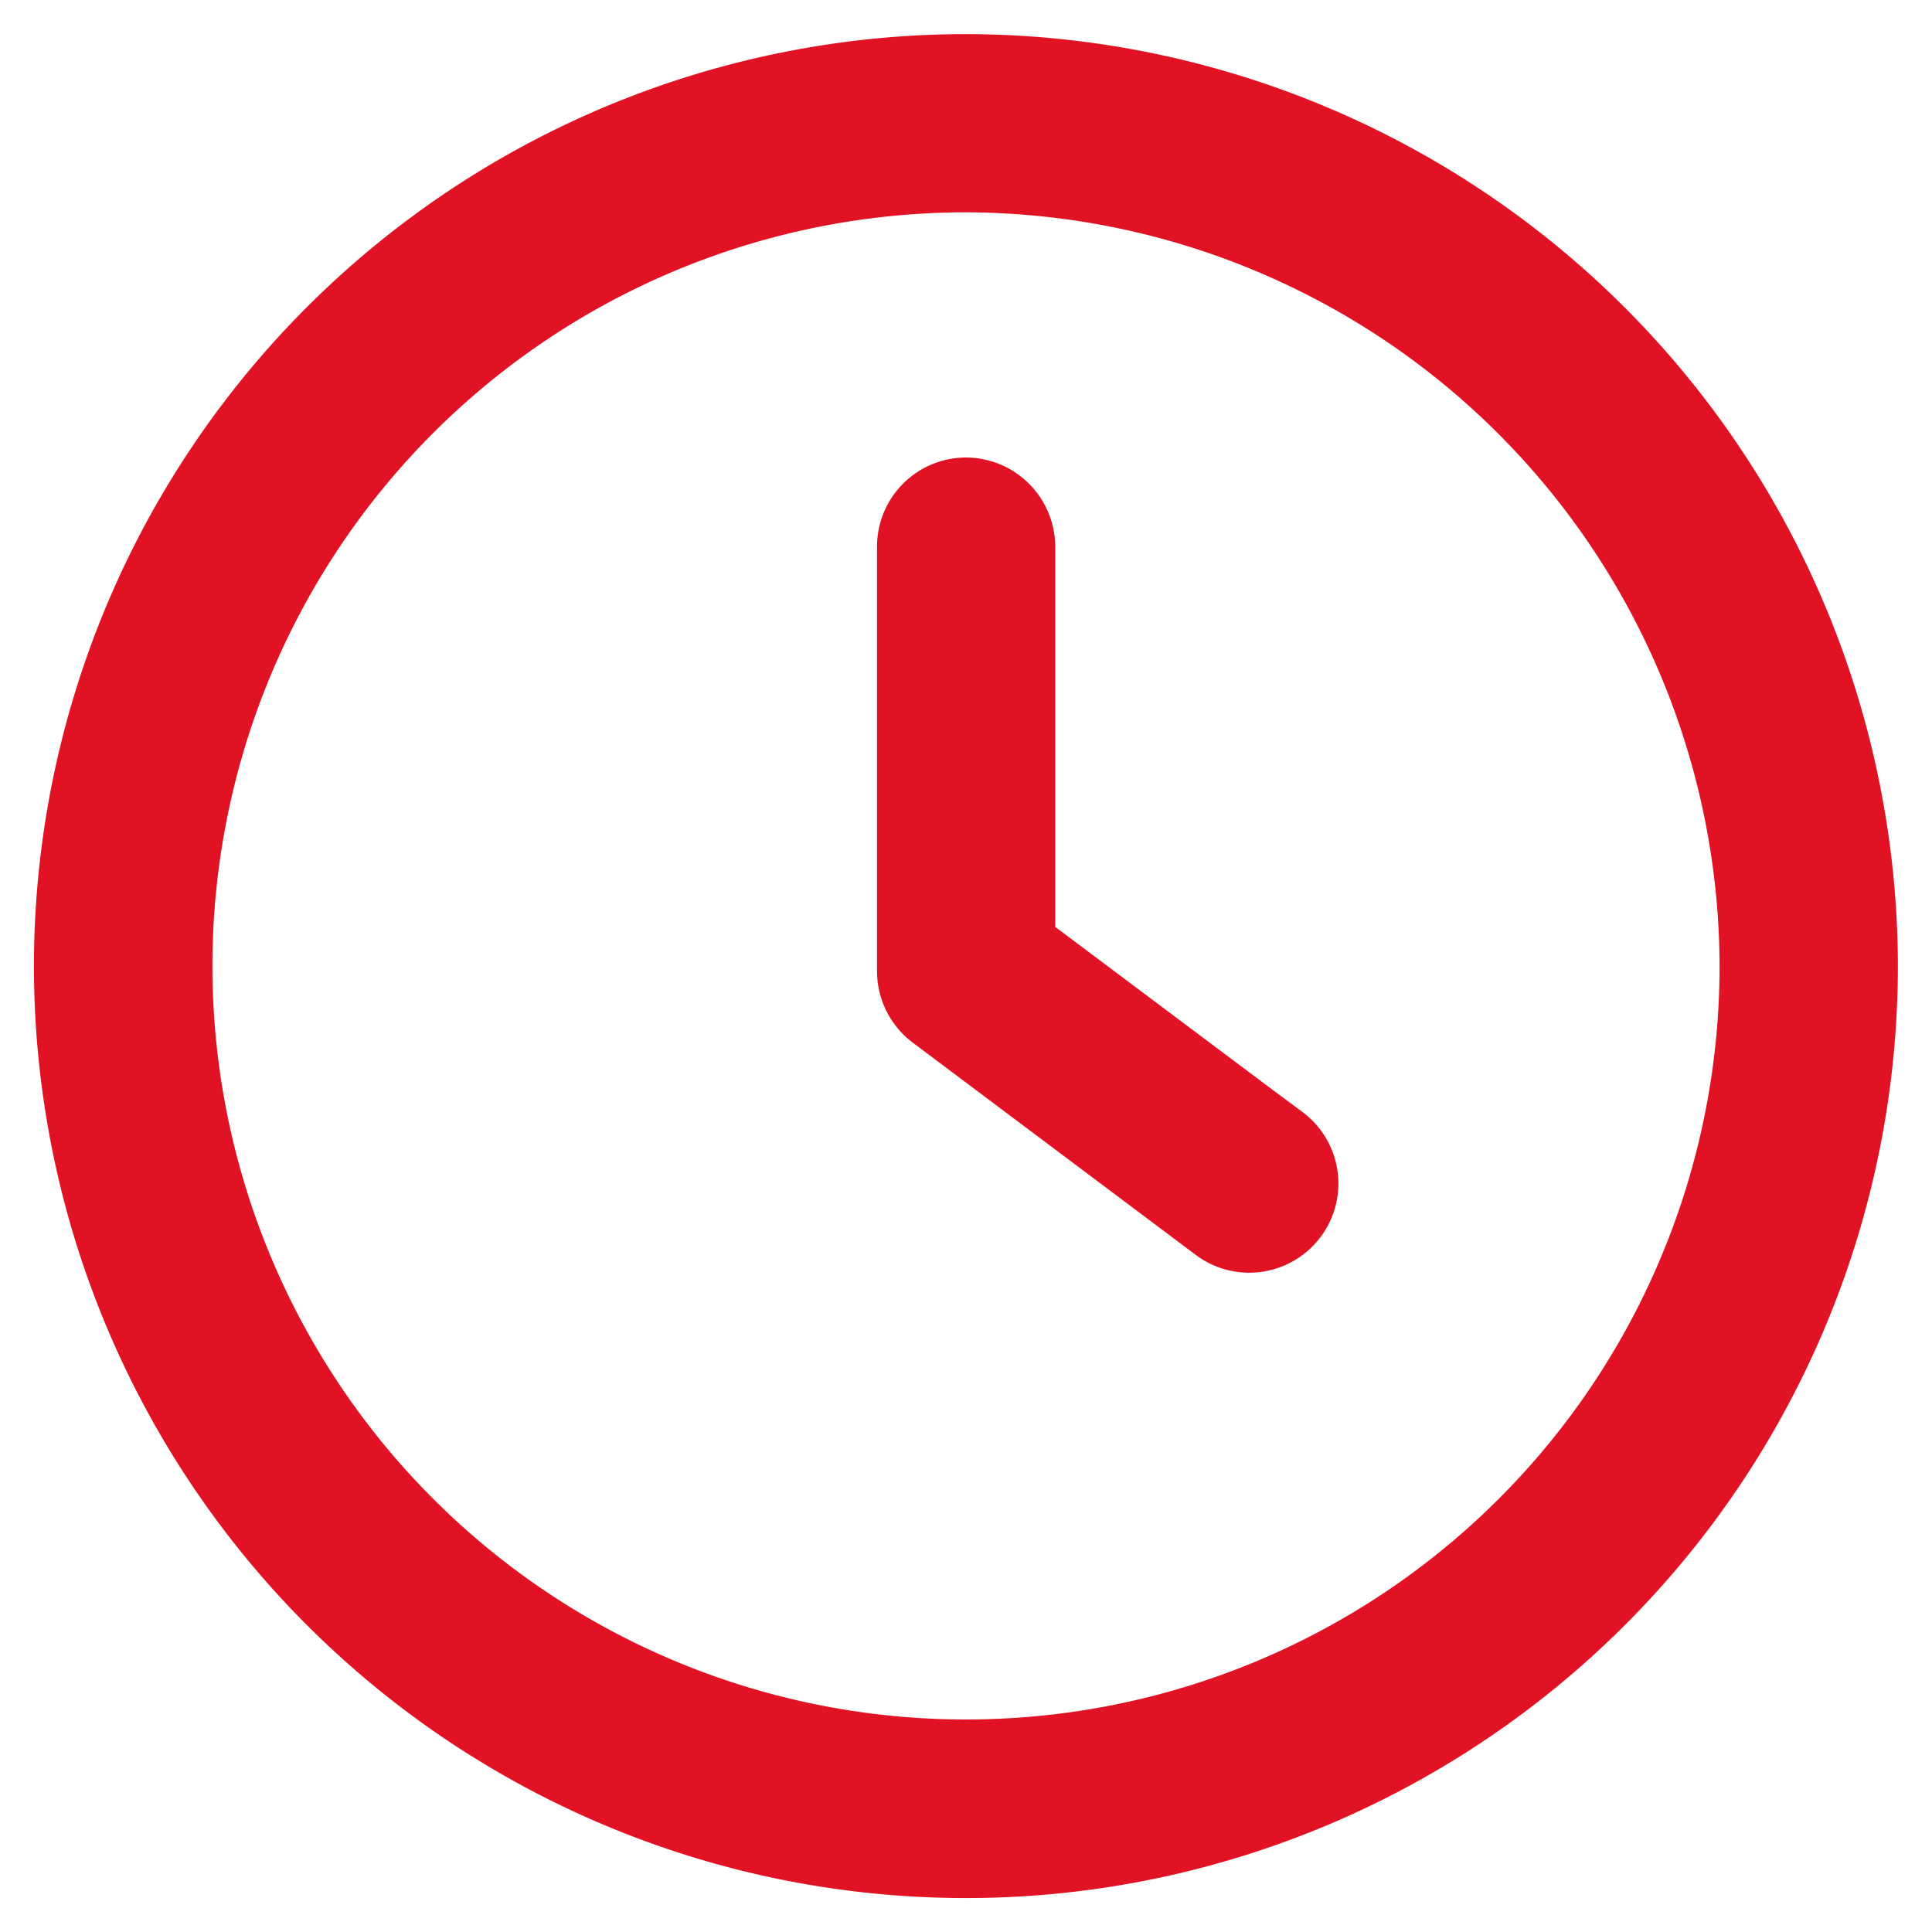<svg xmlns="http://www.w3.org/2000/svg" id="Componente_72_47" width="21" height="21" viewBox="0 0 21 21">
    <defs>
        <style>
            .cls-1{fill:#e11223}
        </style>
    </defs>
    <g id="Grupo_8835" transform="translate(-628.337 -367.316)">
        <path id="Trazado_3627" d="M642.175 379.166l-2.368-1.775v-4.131a.973.973 0 0 0-.968-.971.968.968 0 0 0-.969.971v4.614a.972.972 0 0 0 .388.775l3.076 2.307a.969.969 0 1 0 1.163-1.551z" class="cls-1"/>
        <path id="Trazado_3628" d="M638.837 367.687a10.13 10.13 0 1 0 10.129 10.129 10.141 10.141 0 0 0-10.129-10.129zm8.191 10.128a8.191 8.191 0 1 1-8.191-8.191 8.214 8.214 0 0 1 8.191 8.191z" class="cls-1"/>
    </g>
    <path id="Rectángulo_3262" fill="none" d="M0 0H21V21H0z"/>
</svg>
